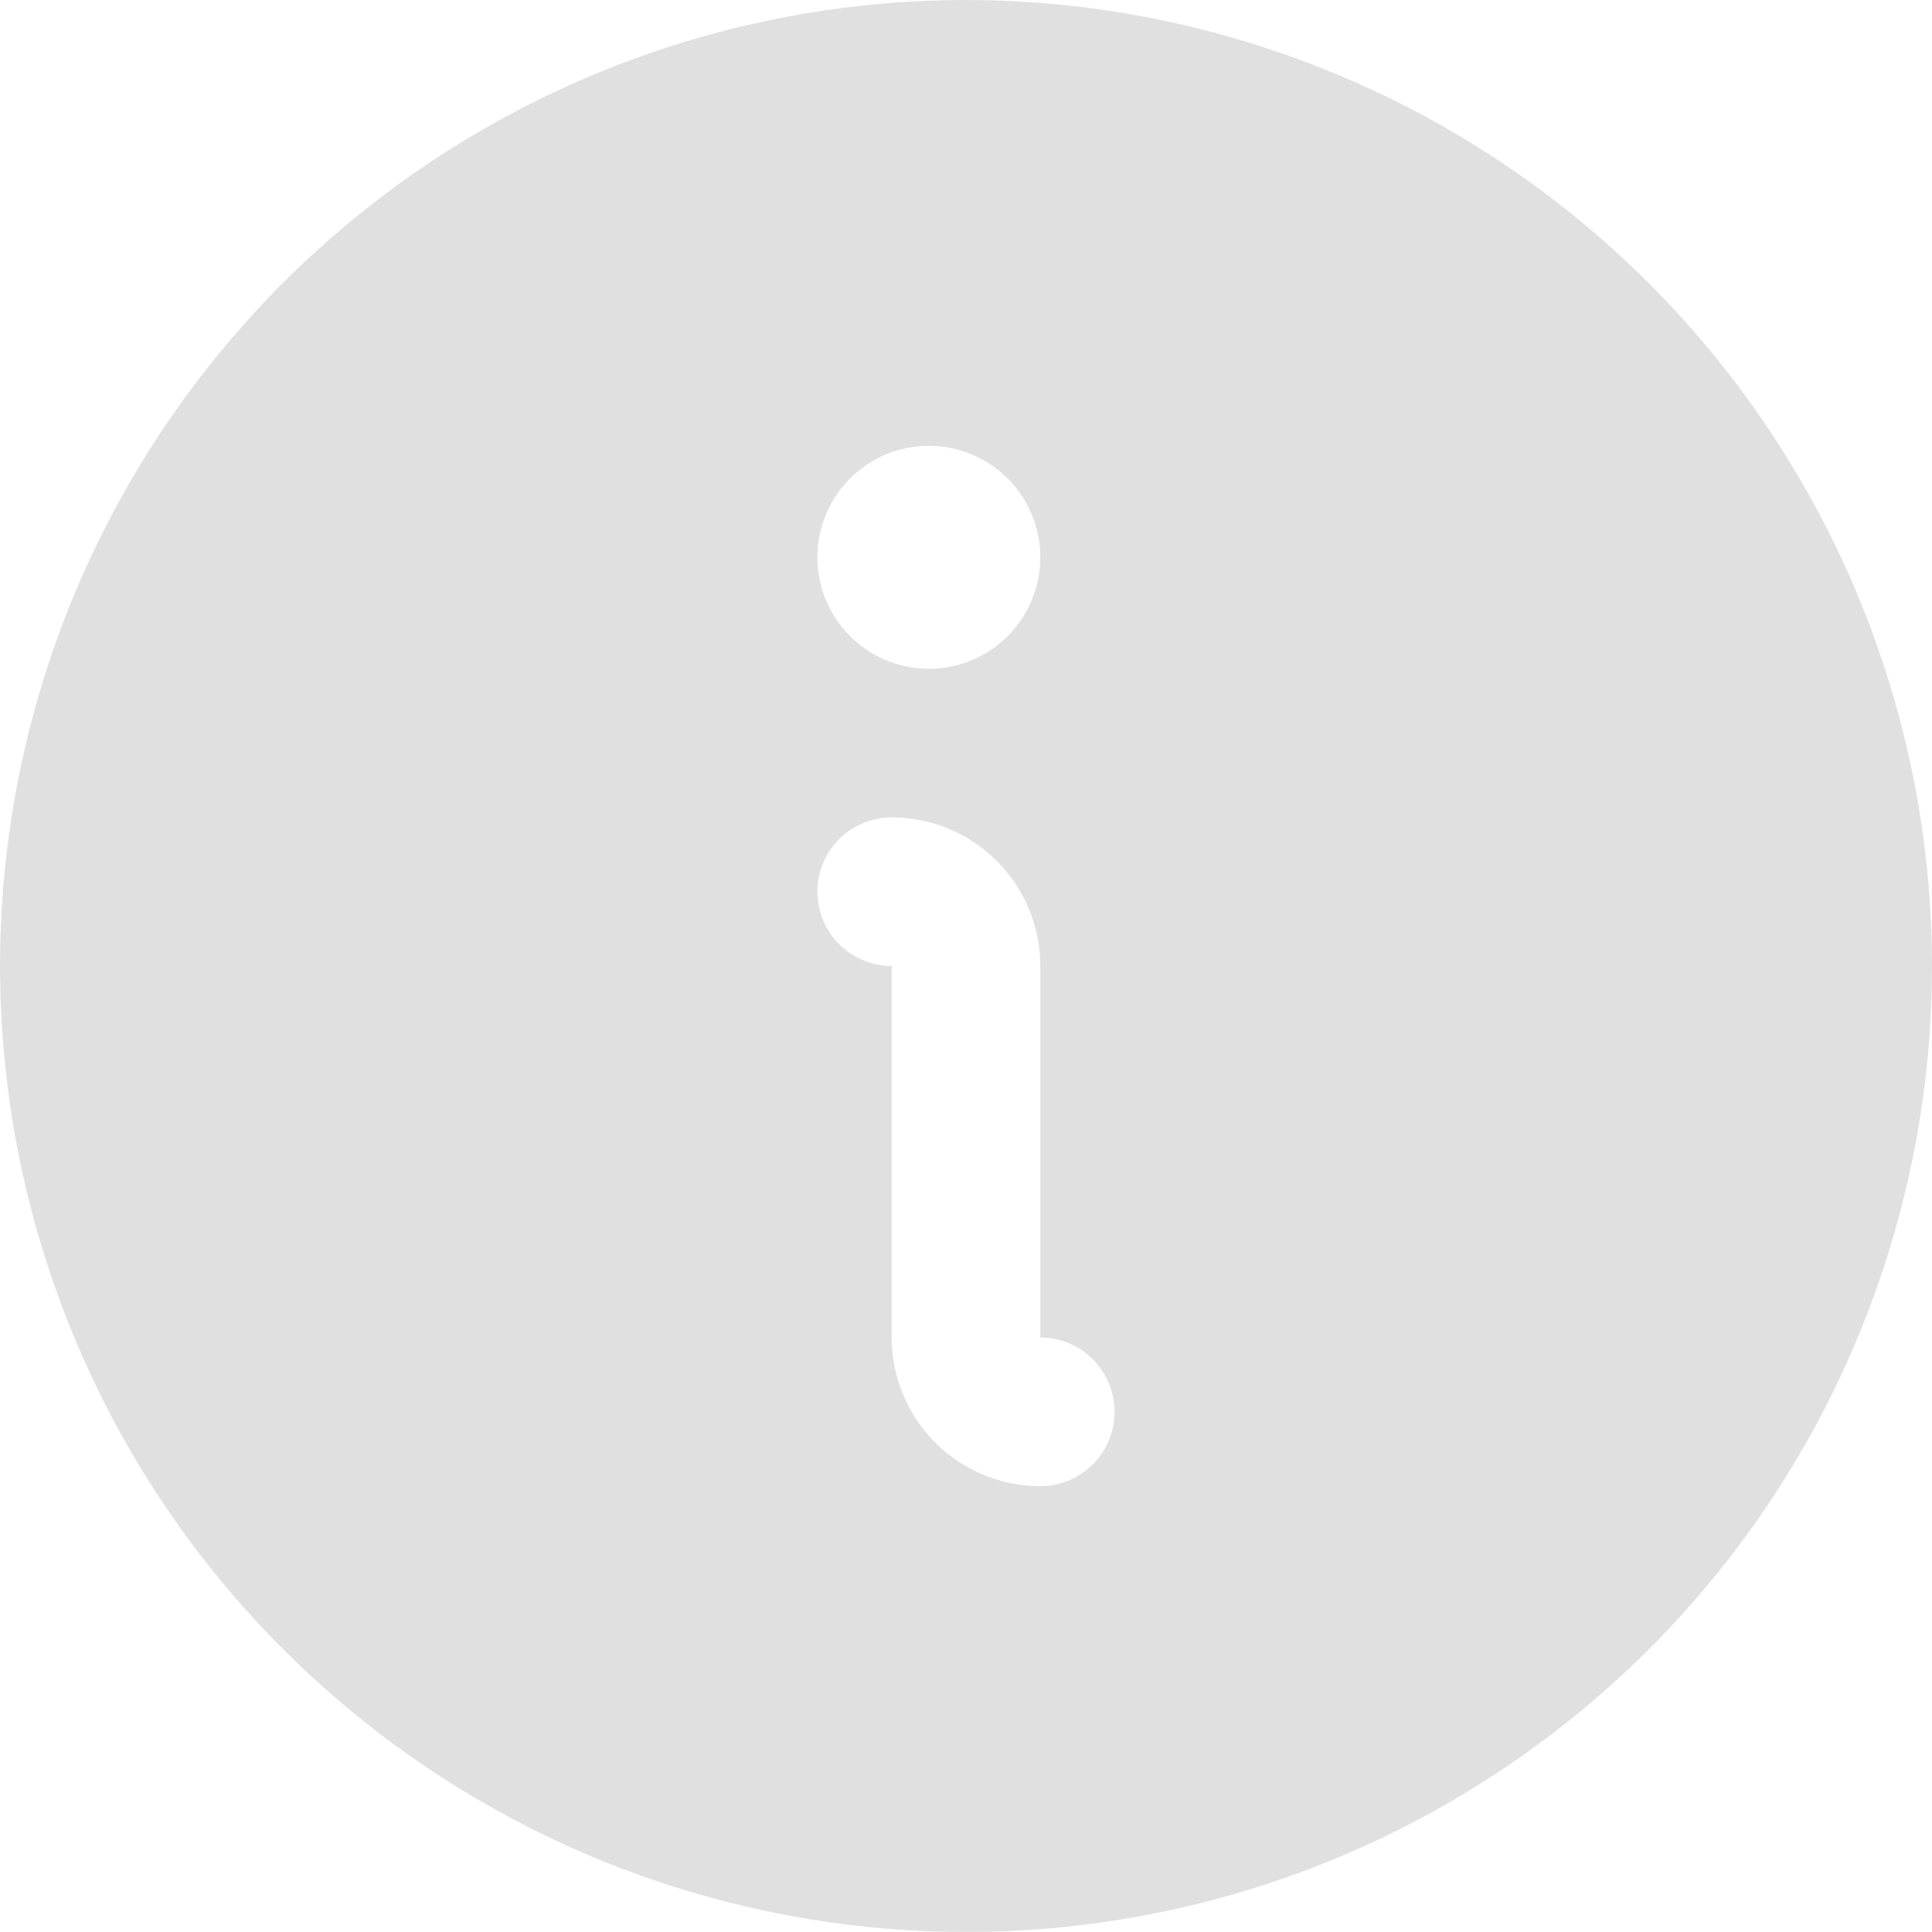 <svg width="24" height="24" viewBox="0 0 24 24" fill="none" xmlns="http://www.w3.org/2000/svg">
<path d="M12 0C9.627 0 7.307 0.704 5.333 2.022C3.36 3.341 1.822 5.215 0.913 7.408C0.005 9.601 -0.232 12.013 0.231 14.341C0.694 16.669 1.836 18.807 3.515 20.485C5.193 22.163 7.331 23.306 9.659 23.769C11.987 24.232 14.399 23.995 16.592 23.087C18.785 22.178 20.659 20.64 21.978 18.667C23.296 16.693 24 14.373 24 12C23.997 8.818 22.731 5.768 20.482 3.518C18.232 1.269 15.182 0.003 12 0ZM11.539 5.538C11.812 5.538 12.08 5.62 12.308 5.772C12.535 5.924 12.713 6.14 12.818 6.393C12.922 6.646 12.95 6.925 12.896 7.193C12.843 7.462 12.711 7.708 12.518 7.902C12.324 8.096 12.077 8.228 11.809 8.281C11.54 8.335 11.262 8.307 11.009 8.202C10.756 8.098 10.539 7.92 10.387 7.692C10.235 7.465 10.154 7.197 10.154 6.923C10.154 6.556 10.3 6.204 10.559 5.944C10.819 5.684 11.171 5.538 11.539 5.538ZM12.923 18.462C12.433 18.462 11.964 18.267 11.618 17.921C11.271 17.575 11.077 17.105 11.077 16.615V12C10.832 12 10.597 11.903 10.424 11.73C10.251 11.556 10.154 11.322 10.154 11.077C10.154 10.832 10.251 10.597 10.424 10.424C10.597 10.251 10.832 10.154 11.077 10.154C11.567 10.154 12.036 10.348 12.382 10.695C12.729 11.041 12.923 11.51 12.923 12V16.615C13.168 16.615 13.403 16.713 13.576 16.886C13.749 17.059 13.846 17.294 13.846 17.538C13.846 17.783 13.749 18.018 13.576 18.191C13.403 18.364 13.168 18.462 12.923 18.462Z" fill="#E0E0E0"/>
</svg>
